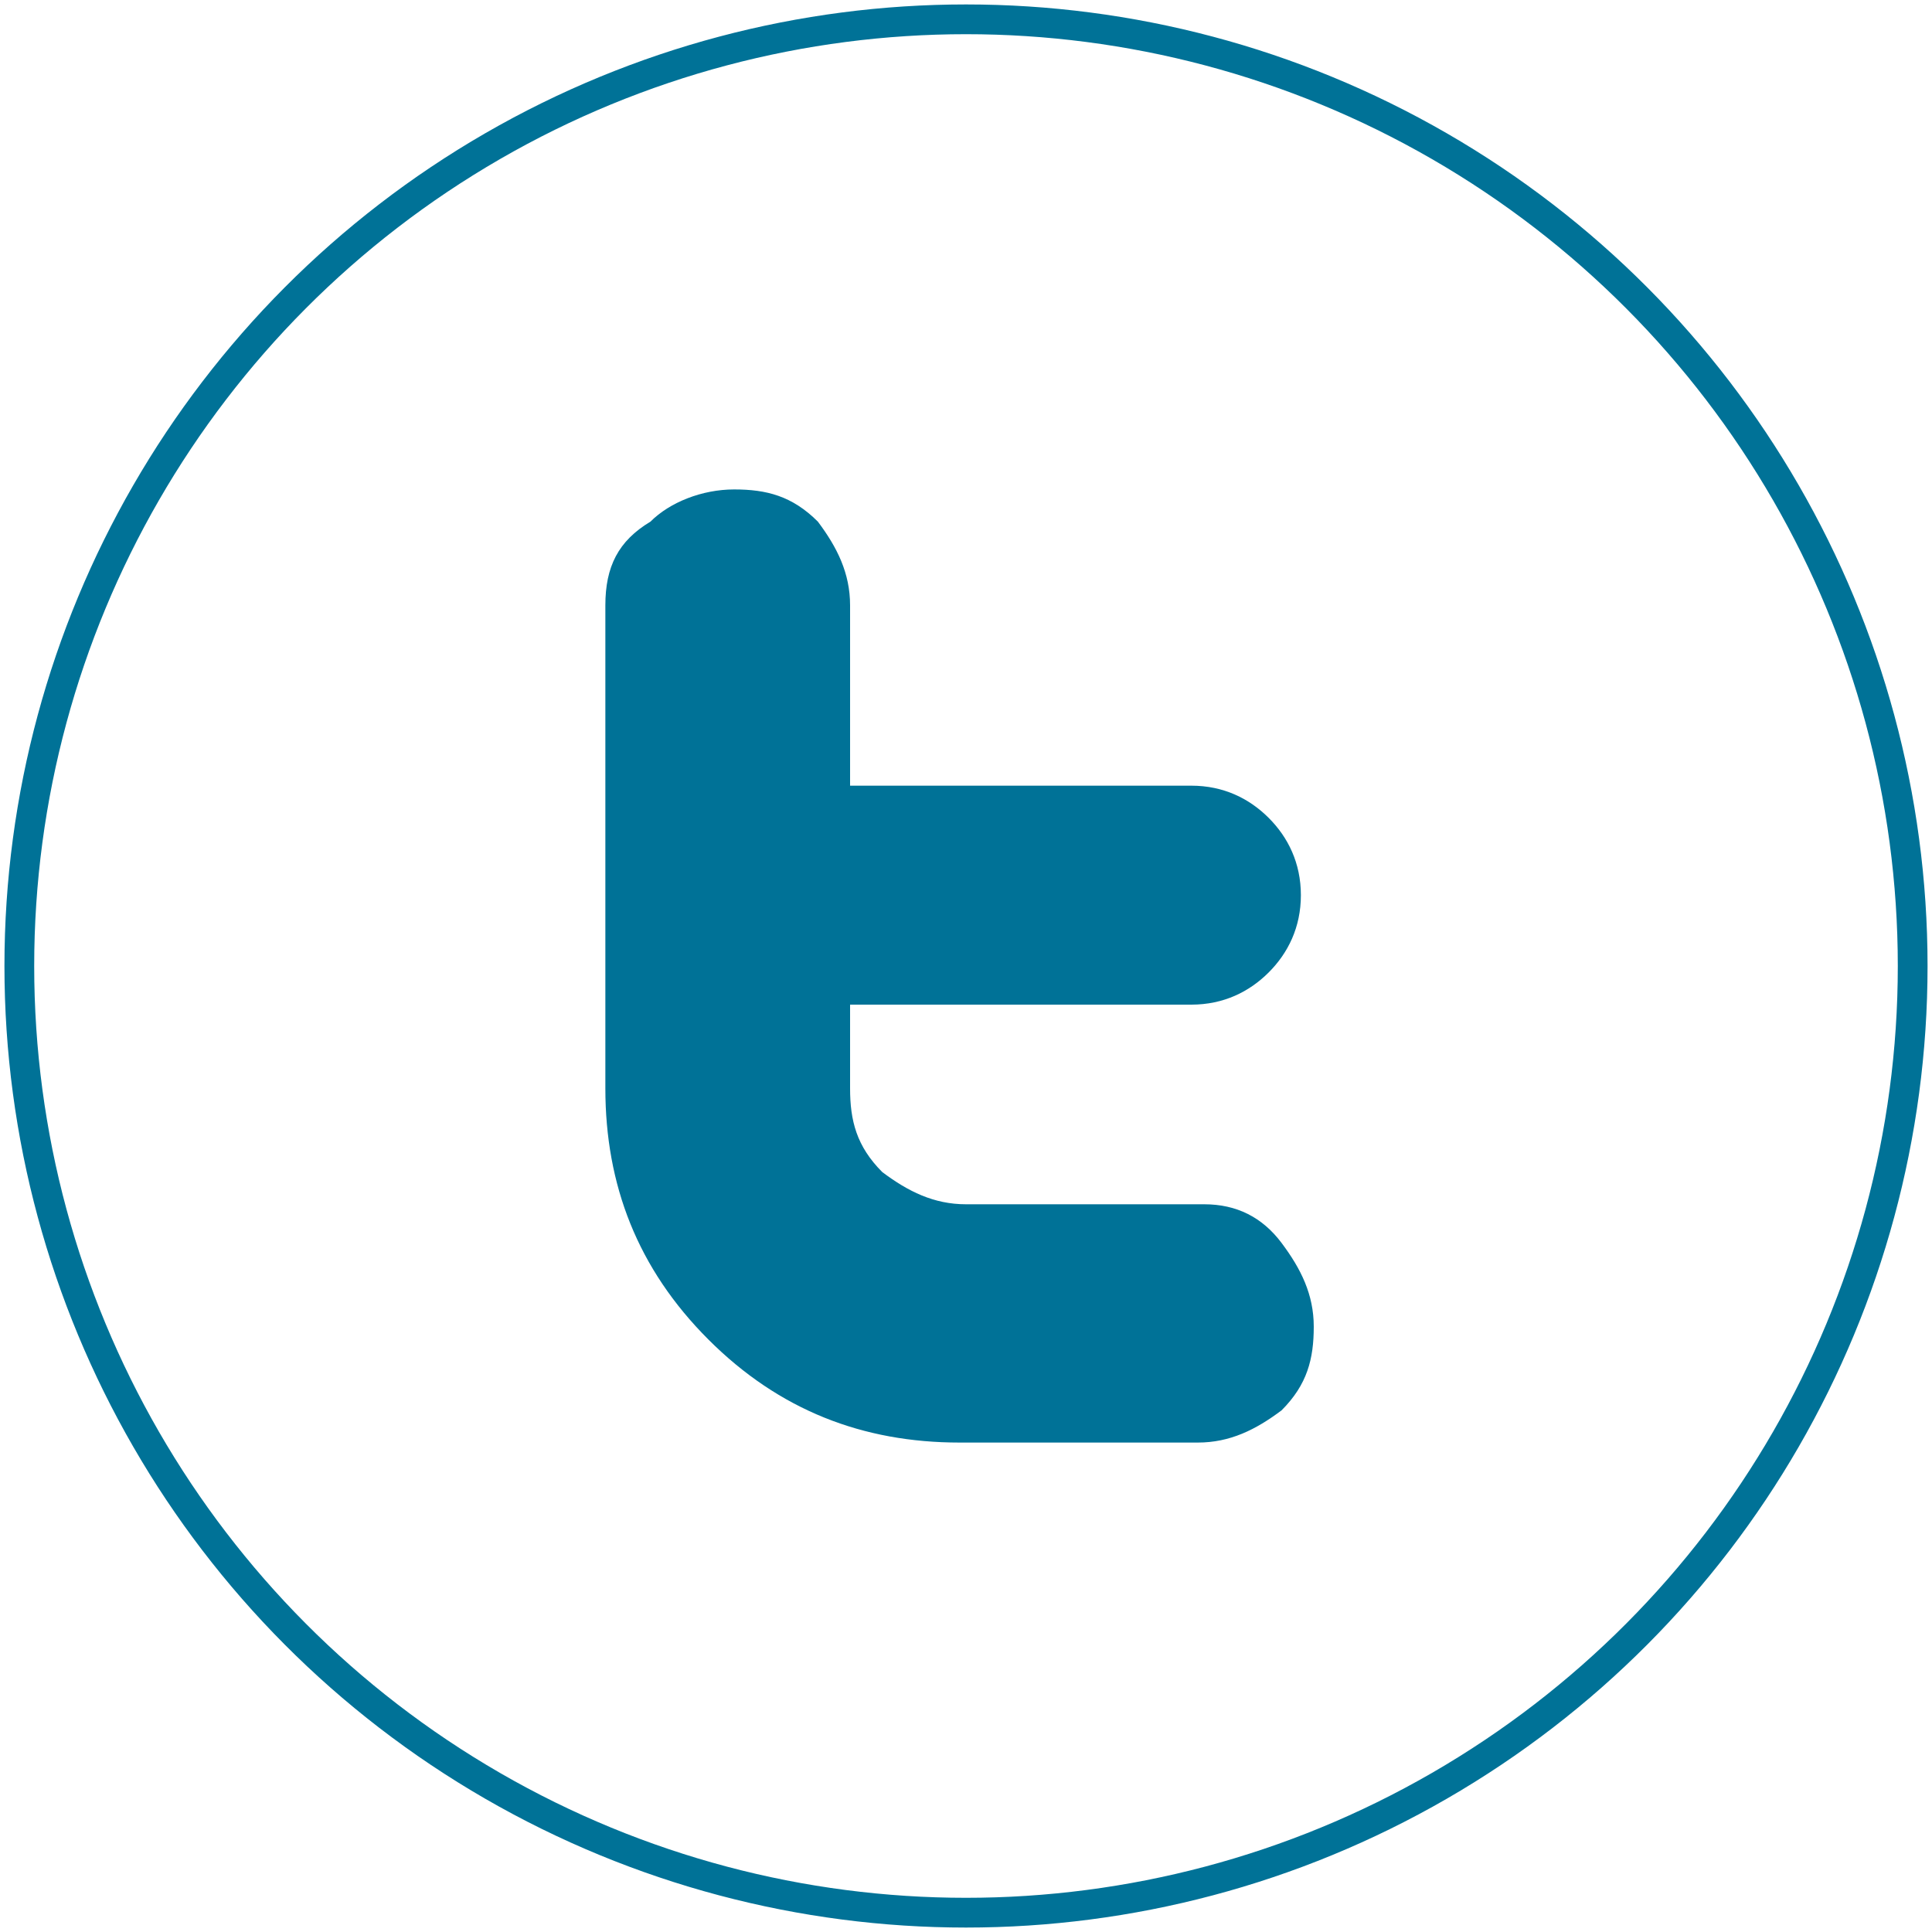 <?xml version="1.0" encoding="utf-8"?>
<!-- Generator: Adobe Illustrator 18.0.0, SVG Export Plug-In . SVG Version: 6.00 Build 0)  -->
<!DOCTYPE svg PUBLIC "-//W3C//DTD SVG 1.1//EN" "http://www.w3.org/Graphics/SVG/1.1/DTD/svg11.dtd">
<svg version="1.1" id="Layer_1" xmlns:x="http://ns.adobe.com/Extensibility/1.0/" xmlns:i="http://ns.adobe.com/AdobeIllustrator/10.0/" xmlns:graph="http://ns.adobe.com/Graphs/1.0/"
	 xmlns="http://www.w3.org/2000/svg" xmlns:xlink="http://www.w3.org/1999/xlink" x="0px" y="0px" width="30px" height="30px"
	 viewBox="0 0 30 30" enable-background="new 0 0 30 30" xml:space="preserve">
<g id="Twitter_Small">
	<circle fill="none" stroke="#007297" stroke-width="0.462" stroke-miterlimit="10" cx="15" cy="15" r="14.7"/>
	<path id="Twitter_1_" fill="#007297" d="M18.7,18.7H15c-0.5,0-0.9-0.2-1.3-0.5c-0.4-0.4-0.5-0.8-0.5-1.3v-1.3h5.3
		c0.5,0,0.9-0.2,1.2-0.5c0.3-0.3,0.5-0.7,0.5-1.2S20,13,19.7,12.7s-0.7-0.5-1.2-0.5h-5.3V9.4c0-0.5-0.2-0.9-0.5-1.3
		c-0.4-0.4-0.8-0.5-1.3-0.5s-1,0.2-1.3,0.5C9.6,8.4,9.4,8.8,9.4,9.4v7.5c0,1.5,0.5,2.8,1.6,3.9s2.4,1.6,3.9,1.6h3.7
		c0.5,0,0.9-0.2,1.3-0.5c0.4-0.4,0.5-0.8,0.5-1.3s-0.2-0.9-0.5-1.3C19.6,18.9,19.2,18.7,18.7,18.7z"/>
</g>
</svg>

